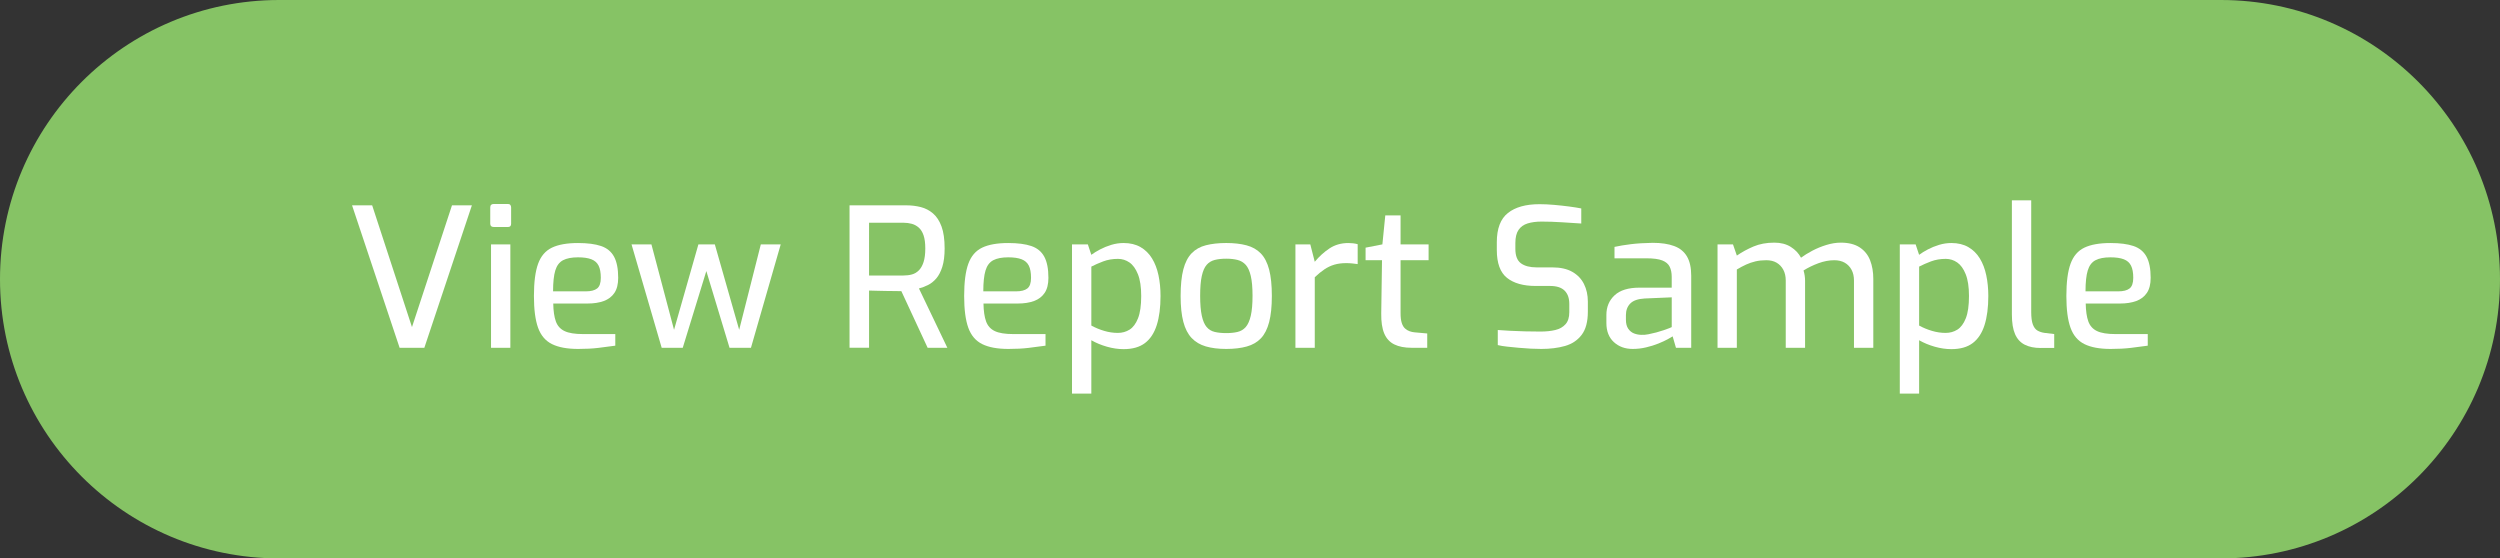 <?xml version="1.0" encoding="utf-8"?>
<!-- Generator: Adobe Illustrator 29.0.0, SVG Export Plug-In . SVG Version: 9.03 Build 54978)  -->
<svg version="1.1" id="Layer_1" xmlns="http://www.w3.org/2000/svg" xmlns:xlink="http://www.w3.org/1999/xlink" x="0px" y="0px"
	 viewBox="0 0 227.647 50.848" enable-background="new 0 0 227.647 50.848" xml:space="preserve">
<rect x="0" y="0" width="227.647" height="50.848" fill="#333333" stroke="none"/>
<path fill="#86C365" d="M202.223,50.848H25.424C11.383,50.848,0,39.466,0,25.424v0C0,11.383,11.383,0,25.424,0h176.799
	c14.041,0,25.424,11.383,25.424,25.424v0C227.647,39.466,216.265,50.848,202.223,50.848z"/>
<g>
	<path fill="#FFFFFF" d="M36.388,31.669l-4.33-12.971h1.831l3.625,11.087l3.643-11.087h1.812l-4.329,12.971H36.388z"/>
	<path fill="#FFFFFF" d="M44.958,20.669c-0.211,0-0.317-0.1-0.317-0.299v-1.479c0-0.211,0.105-0.316,0.317-0.316h1.302
		c0.094,0,0.164,0.029,0.211,0.088s0.071,0.135,0.071,0.229v1.479c0,0.2-0.094,0.299-0.282,0.299H44.958z M44.712,31.669v-9.416
		h1.76v9.416H44.712z"/>
	<path fill="#FFFFFF" d="M52.649,31.774c-0.997,0-1.792-0.146-2.385-0.44c-0.592-0.293-1.015-0.789-1.267-1.487
		c-0.252-0.698-0.378-1.663-0.378-2.895c0-1.255,0.126-2.232,0.378-2.93c0.252-0.698,0.672-1.188,1.258-1.47
		c0.587-0.281,1.379-0.422,2.376-0.422c0.868,0,1.569,0.091,2.103,0.273c0.534,0.182,0.927,0.504,1.179,0.968
		c0.252,0.464,0.378,1.106,0.378,1.927c0,0.575-0.114,1.033-0.343,1.373c-0.229,0.34-0.551,0.586-0.968,0.739
		c-0.417,0.153-0.913,0.229-1.487,0.229h-3.115c0.011,0.681,0.09,1.223,0.237,1.628c0.146,0.405,0.411,0.698,0.792,0.88
		c0.381,0.182,0.942,0.273,1.681,0.273h2.939v1.056c-0.505,0.07-1.021,0.138-1.549,0.202S53.342,31.774,52.649,31.774z
		 M50.362,26.53h2.974c0.469,0,0.815-0.088,1.039-0.264c0.223-0.176,0.334-0.499,0.334-0.968c0-0.469-0.067-0.839-0.202-1.109
		c-0.135-0.27-0.355-0.463-0.66-0.581s-0.71-0.176-1.214-0.176c-0.575,0-1.029,0.088-1.364,0.264
		c-0.334,0.176-0.569,0.487-0.704,0.933S50.362,25.709,50.362,26.53z"/>
	<path fill="#FFFFFF" d="M60.252,31.669l-2.746-9.416h1.812l2.059,7.779l2.218-7.779h1.496l2.217,7.779l1.971-7.779h1.812
		l-2.71,9.416H66.43l-2.112-6.987l-2.147,6.987H60.252z"/>
	<path fill="#FFFFFF" d="M77.358,31.669V18.698h5.192c0.446,0,0.877,0.053,1.293,0.158s0.789,0.299,1.118,0.581
		c0.328,0.281,0.586,0.677,0.774,1.188c0.188,0.51,0.282,1.176,0.282,1.998c0,0.668-0.07,1.226-0.211,1.672
		c-0.141,0.446-0.326,0.801-0.554,1.064c-0.229,0.264-0.481,0.464-0.757,0.599c-0.276,0.135-0.549,0.237-0.818,0.308l2.587,5.403
		h-1.795l-2.394-5.157c-0.176,0-0.39-0.002-0.643-0.009c-0.252-0.006-0.516-0.009-0.792-0.009s-0.545-0.006-0.81-0.018
		c-0.264-0.012-0.496-0.018-0.695-0.018v5.209H77.358z M79.136,25.087h3.132c0.282,0,0.54-0.032,0.774-0.097
		c0.235-0.064,0.443-0.188,0.625-0.369c0.182-0.182,0.326-0.434,0.431-0.757s0.158-0.736,0.158-1.241
		c0-0.493-0.053-0.892-0.158-1.197s-0.252-0.54-0.44-0.704c-0.188-0.164-0.399-0.279-0.634-0.343s-0.487-0.097-0.757-0.097h-3.132
		V25.087z"/>
	<path fill="#FFFFFF" d="M91.825,31.774c-0.997,0-1.792-0.146-2.385-0.44c-0.592-0.293-1.015-0.789-1.267-1.487
		c-0.252-0.698-0.378-1.663-0.378-2.895c0-1.255,0.126-2.232,0.378-2.93c0.252-0.698,0.672-1.188,1.258-1.47
		c0.587-0.281,1.379-0.422,2.376-0.422c0.868,0,1.569,0.091,2.103,0.273c0.534,0.182,0.927,0.504,1.179,0.968
		c0.252,0.464,0.378,1.106,0.378,1.927c0,0.575-0.114,1.033-0.343,1.373c-0.229,0.34-0.551,0.586-0.968,0.739
		c-0.417,0.153-0.913,0.229-1.487,0.229h-3.115c0.011,0.681,0.09,1.223,0.237,1.628c0.146,0.405,0.411,0.698,0.792,0.88
		c0.381,0.182,0.942,0.273,1.681,0.273h2.939v1.056c-0.505,0.07-1.021,0.138-1.549,0.202S92.518,31.774,91.825,31.774z
		 M89.538,26.53h2.974c0.469,0,0.815-0.088,1.039-0.264c0.223-0.176,0.334-0.499,0.334-0.968c0-0.469-0.067-0.839-0.202-1.109
		c-0.135-0.27-0.355-0.463-0.66-0.581s-0.71-0.176-1.214-0.176c-0.575,0-1.029,0.088-1.364,0.264
		c-0.334,0.176-0.569,0.487-0.704,0.933S89.538,25.709,89.538,26.53z"/>
	<path fill="#FFFFFF" d="M97.615,35.84V22.253h1.443l0.316,0.95c0.223-0.164,0.49-0.328,0.801-0.493
		c0.311-0.164,0.651-0.302,1.021-0.414s0.742-0.167,1.118-0.167c0.598,0,1.111,0.124,1.54,0.37c0.428,0.247,0.777,0.59,1.047,1.03
		s0.466,0.953,0.59,1.54c0.123,0.586,0.185,1.214,0.185,1.883c0,1.044-0.114,1.927-0.343,2.649
		c-0.229,0.722-0.587,1.267-1.073,1.637c-0.487,0.37-1.135,0.554-1.945,0.554c-0.493,0-0.998-0.073-1.514-0.22
		c-0.517-0.146-0.992-0.343-1.426-0.59v4.857H97.615z M101.786,30.314c0.399,0,0.757-0.1,1.074-0.299
		c0.317-0.199,0.572-0.542,0.766-1.03c0.193-0.486,0.291-1.164,0.291-2.033c0-0.821-0.1-1.481-0.299-1.98
		c-0.2-0.499-0.458-0.856-0.774-1.073s-0.663-0.326-1.039-0.326c-0.493,0-0.941,0.076-1.346,0.229
		c-0.405,0.153-0.766,0.311-1.083,0.476v5.368c0.364,0.2,0.754,0.361,1.17,0.484S101.375,30.314,101.786,30.314z"/>
	<path fill="#FFFFFF" d="M111.66,31.774c-0.716,0-1.335-0.076-1.857-0.229c-0.522-0.152-0.954-0.408-1.293-0.766
		c-0.34-0.358-0.593-0.848-0.757-1.47c-0.165-0.622-0.247-1.408-0.247-2.358c0-0.985,0.082-1.792,0.247-2.42
		c0.164-0.627,0.417-1.117,0.757-1.469c0.34-0.352,0.774-0.596,1.302-0.73s1.144-0.203,1.848-0.203c0.704,0,1.32,0.07,1.848,0.211
		c0.528,0.141,0.962,0.387,1.302,0.739s0.592,0.842,0.757,1.469c0.164,0.628,0.247,1.429,0.247,2.402
		c0,0.962-0.083,1.757-0.247,2.385c-0.165,0.628-0.414,1.118-0.748,1.47c-0.334,0.352-0.765,0.602-1.293,0.748
		C112.997,31.701,112.375,31.774,111.66,31.774z M111.66,30.332c0.387,0,0.73-0.035,1.029-0.106c0.299-0.07,0.548-0.22,0.748-0.449
		c0.199-0.229,0.352-0.572,0.458-1.029s0.159-1.062,0.159-1.813c0-0.75-0.053-1.352-0.159-1.804s-0.258-0.789-0.458-1.012
		c-0.2-0.223-0.449-0.372-0.748-0.449c-0.299-0.076-0.642-0.114-1.029-0.114c-0.399,0-0.748,0.038-1.047,0.114
		c-0.299,0.077-0.545,0.226-0.739,0.449c-0.193,0.223-0.34,0.561-0.44,1.012s-0.149,1.053-0.149,1.804
		c0,0.751,0.05,1.355,0.149,1.813s0.247,0.801,0.44,1.029c0.194,0.229,0.44,0.378,0.739,0.449
		C110.912,30.296,111.26,30.332,111.66,30.332z"/>
	<path fill="#FFFFFF" d="M117.96,31.669v-9.416h1.355l0.405,1.584c0.399-0.481,0.845-0.886,1.338-1.214s1.067-0.493,1.725-0.493
		c0.152,0,0.299,0.009,0.44,0.026s0.275,0.044,0.405,0.08v1.812c-0.165-0.023-0.334-0.044-0.51-0.062
		c-0.176-0.018-0.358-0.026-0.545-0.026c-0.399,0-0.757,0.047-1.074,0.141c-0.317,0.094-0.619,0.238-0.906,0.431
		c-0.288,0.194-0.578,0.431-0.872,0.713v6.424H117.96z"/>
	<path fill="#FFFFFF" d="M128.537,31.669c-0.633,0-1.159-0.103-1.575-0.308c-0.417-0.205-0.722-0.537-0.915-0.994
		c-0.194-0.458-0.285-1.068-0.273-1.831l0.07-4.84h-1.496v-1.144l1.531-0.299l0.264-2.64h1.391v2.64h2.552v1.443h-2.552v4.822
		c0,0.364,0.035,0.657,0.105,0.88c0.07,0.223,0.17,0.394,0.299,0.511c0.129,0.117,0.27,0.202,0.422,0.255
		c0.152,0.053,0.299,0.085,0.44,0.097l1.162,0.105v1.302H128.537z"/>
	<path fill="#FFFFFF" d="M140.346,31.774c-0.281,0-0.602-0.009-0.959-0.026c-0.358-0.018-0.722-0.044-1.091-0.079
		c-0.37-0.035-0.722-0.07-1.056-0.105c-0.335-0.035-0.62-0.082-0.854-0.141V30.05c0.305,0.023,0.671,0.047,1.1,0.07
		c0.428,0.024,0.886,0.042,1.372,0.053c0.487,0.012,0.96,0.018,1.417,0.018c0.505,0,0.953-0.046,1.347-0.141
		c0.393-0.094,0.704-0.27,0.933-0.528c0.229-0.258,0.343-0.622,0.343-1.091v-0.757c0-0.528-0.144-0.933-0.431-1.214
		c-0.288-0.282-0.725-0.422-1.312-0.422h-1.319c-1.127,0-1.998-0.247-2.613-0.739c-0.617-0.493-0.925-1.337-0.925-2.534V22.06
		c0-1.244,0.337-2.132,1.013-2.666c0.674-0.534,1.633-0.801,2.877-0.801c0.41,0,0.851,0.021,1.32,0.062
		c0.469,0.041,0.927,0.091,1.372,0.149c0.446,0.059,0.815,0.118,1.109,0.176v1.373c-0.528-0.035-1.118-0.073-1.769-0.114
		c-0.651-0.041-1.265-0.062-1.84-0.062c-0.492,0-0.918,0.056-1.275,0.167c-0.358,0.112-0.634,0.308-0.827,0.589
		c-0.194,0.282-0.291,0.681-0.291,1.197v0.528c0,0.633,0.17,1.073,0.511,1.32c0.34,0.247,0.815,0.37,1.426,0.37h1.425
		c0.739,0,1.347,0.135,1.822,0.405c0.475,0.27,0.83,0.64,1.064,1.109s0.353,1.003,0.353,1.602v0.915
		c0,0.915-0.188,1.619-0.563,2.112c-0.376,0.493-0.88,0.83-1.514,1.012C141.877,31.684,141.155,31.774,140.346,31.774z"/>
	<path fill="#FFFFFF" d="M148.67,31.774c-0.692,0-1.265-0.208-1.716-0.625c-0.452-0.417-0.678-0.995-0.678-1.734v-0.739
		c0-0.728,0.249-1.323,0.748-1.787c0.498-0.463,1.252-0.695,2.262-0.695h2.938V25.21c0-0.364-0.062-0.671-0.185-0.924
		s-0.35-0.443-0.678-0.572c-0.328-0.129-0.815-0.193-1.461-0.193h-2.886v-1.039c0.422-0.094,0.918-0.176,1.487-0.246
		c0.568-0.071,1.234-0.112,1.997-0.124c0.774,0,1.423,0.097,1.945,0.291c0.521,0.193,0.912,0.51,1.17,0.95s0.387,1.024,0.387,1.751
		v6.564h-1.39l-0.3-1.039c-0.07,0.047-0.217,0.132-0.439,0.255c-0.224,0.123-0.508,0.255-0.854,0.396
		c-0.347,0.141-0.722,0.258-1.127,0.352C149.488,31.728,149.08,31.774,148.67,31.774z M149.479,30.49
		c0.176,0.012,0.384-0.006,0.625-0.053c0.24-0.047,0.48-0.103,0.722-0.167c0.24-0.064,0.463-0.132,0.668-0.203
		s0.376-0.132,0.511-0.185c0.135-0.053,0.208-0.085,0.22-0.097v-2.71l-2.464,0.105c-0.61,0.035-1.047,0.188-1.311,0.458
		c-0.265,0.27-0.396,0.622-0.396,1.056v0.422c0,0.34,0.07,0.613,0.211,0.818c0.142,0.205,0.32,0.349,0.537,0.431
		S149.244,30.49,149.479,30.49z"/>
	<path fill="#FFFFFF" d="M156.396,31.669v-9.416h1.407l0.353,1.021c0.457-0.317,0.962-0.592,1.514-0.827
		c0.551-0.234,1.185-0.352,1.9-0.352c0.587,0,1.085,0.129,1.496,0.387c0.41,0.258,0.722,0.587,0.933,0.986
		c0.281-0.211,0.622-0.422,1.021-0.634c0.399-0.211,0.827-0.387,1.285-0.528c0.457-0.141,0.897-0.211,1.319-0.211
		c0.704,0,1.276,0.144,1.717,0.431c0.439,0.288,0.757,0.681,0.95,1.179c0.193,0.499,0.29,1.065,0.29,1.698v6.266h-1.76v-6.125
		c0-0.375-0.073-0.701-0.22-0.977c-0.147-0.275-0.353-0.49-0.616-0.642s-0.584-0.229-0.959-0.229c-0.47,0-0.95,0.091-1.443,0.273
		c-0.493,0.182-0.944,0.402-1.355,0.66c0.047,0.152,0.082,0.308,0.105,0.466c0.023,0.158,0.035,0.314,0.035,0.466v6.107h-1.76
		v-6.125c0-0.375-0.073-0.701-0.22-0.977c-0.146-0.275-0.35-0.49-0.607-0.642s-0.575-0.229-0.95-0.229
		c-0.352,0-0.678,0.035-0.977,0.105c-0.3,0.071-0.584,0.167-0.854,0.291c-0.271,0.124-0.552,0.273-0.845,0.449v7.128H156.396z"/>
	<path fill="#FFFFFF" d="M172.993,35.84V22.253h1.442l0.317,0.95c0.223-0.164,0.489-0.328,0.801-0.493
		c0.311-0.164,0.651-0.302,1.021-0.414s0.742-0.167,1.117-0.167c0.599,0,1.112,0.124,1.54,0.37c0.429,0.247,0.777,0.59,1.048,1.03
		c0.27,0.44,0.466,0.953,0.589,1.54c0.123,0.586,0.186,1.214,0.186,1.883c0,1.044-0.115,1.927-0.344,2.649s-0.587,1.267-1.073,1.637
		c-0.487,0.37-1.136,0.554-1.945,0.554c-0.492,0-0.997-0.073-1.514-0.22c-0.516-0.146-0.991-0.343-1.425-0.59v4.857H172.993z
		 M177.164,30.314c0.398,0,0.757-0.1,1.073-0.299c0.316-0.199,0.572-0.542,0.766-1.03c0.193-0.486,0.29-1.164,0.29-2.033
		c0-0.821-0.1-1.481-0.299-1.98c-0.199-0.499-0.458-0.856-0.774-1.073s-0.663-0.326-1.038-0.326c-0.493,0-0.941,0.076-1.347,0.229
		c-0.404,0.153-0.766,0.311-1.082,0.476v5.368c0.363,0.2,0.754,0.361,1.17,0.484S176.753,30.314,177.164,30.314z"/>
	<path fill="#FFFFFF" d="M185.822,31.687c-0.575,0-1.06-0.1-1.452-0.299c-0.394-0.199-0.687-0.519-0.88-0.959
		s-0.29-1.035-0.29-1.787V18.241h1.76v10.172c0,0.493,0.05,0.871,0.149,1.135c0.1,0.264,0.24,0.449,0.422,0.554
		c0.183,0.105,0.396,0.176,0.643,0.211l0.88,0.105v1.267H185.822z"/>
	<path fill="#FFFFFF" d="M192.192,31.774c-0.997,0-1.792-0.146-2.385-0.44c-0.593-0.293-1.015-0.789-1.267-1.487
		c-0.253-0.698-0.379-1.663-0.379-2.895c0-1.255,0.126-2.232,0.379-2.93c0.252-0.698,0.671-1.188,1.258-1.47
		c0.587-0.281,1.379-0.422,2.376-0.422c0.868,0,1.569,0.091,2.104,0.273c0.533,0.182,0.927,0.504,1.179,0.968
		c0.252,0.464,0.379,1.106,0.379,1.927c0,0.575-0.114,1.033-0.344,1.373c-0.229,0.34-0.552,0.586-0.968,0.739
		c-0.417,0.153-0.912,0.229-1.487,0.229h-3.115c0.012,0.681,0.091,1.223,0.238,1.628c0.146,0.405,0.41,0.698,0.792,0.88
		c0.381,0.182,0.941,0.273,1.681,0.273h2.938v1.056c-0.504,0.07-1.021,0.138-1.549,0.202
		C193.495,31.742,192.885,31.774,192.192,31.774z M189.904,26.53h2.975c0.469,0,0.815-0.088,1.038-0.264
		c0.223-0.176,0.335-0.499,0.335-0.968c0-0.469-0.068-0.839-0.203-1.109c-0.135-0.27-0.354-0.463-0.659-0.581
		c-0.306-0.117-0.71-0.176-1.215-0.176c-0.575,0-1.029,0.088-1.364,0.264c-0.334,0.176-0.568,0.487-0.703,0.933
		C189.972,25.075,189.904,25.709,189.904,26.53z"/>
</g>
</svg>
